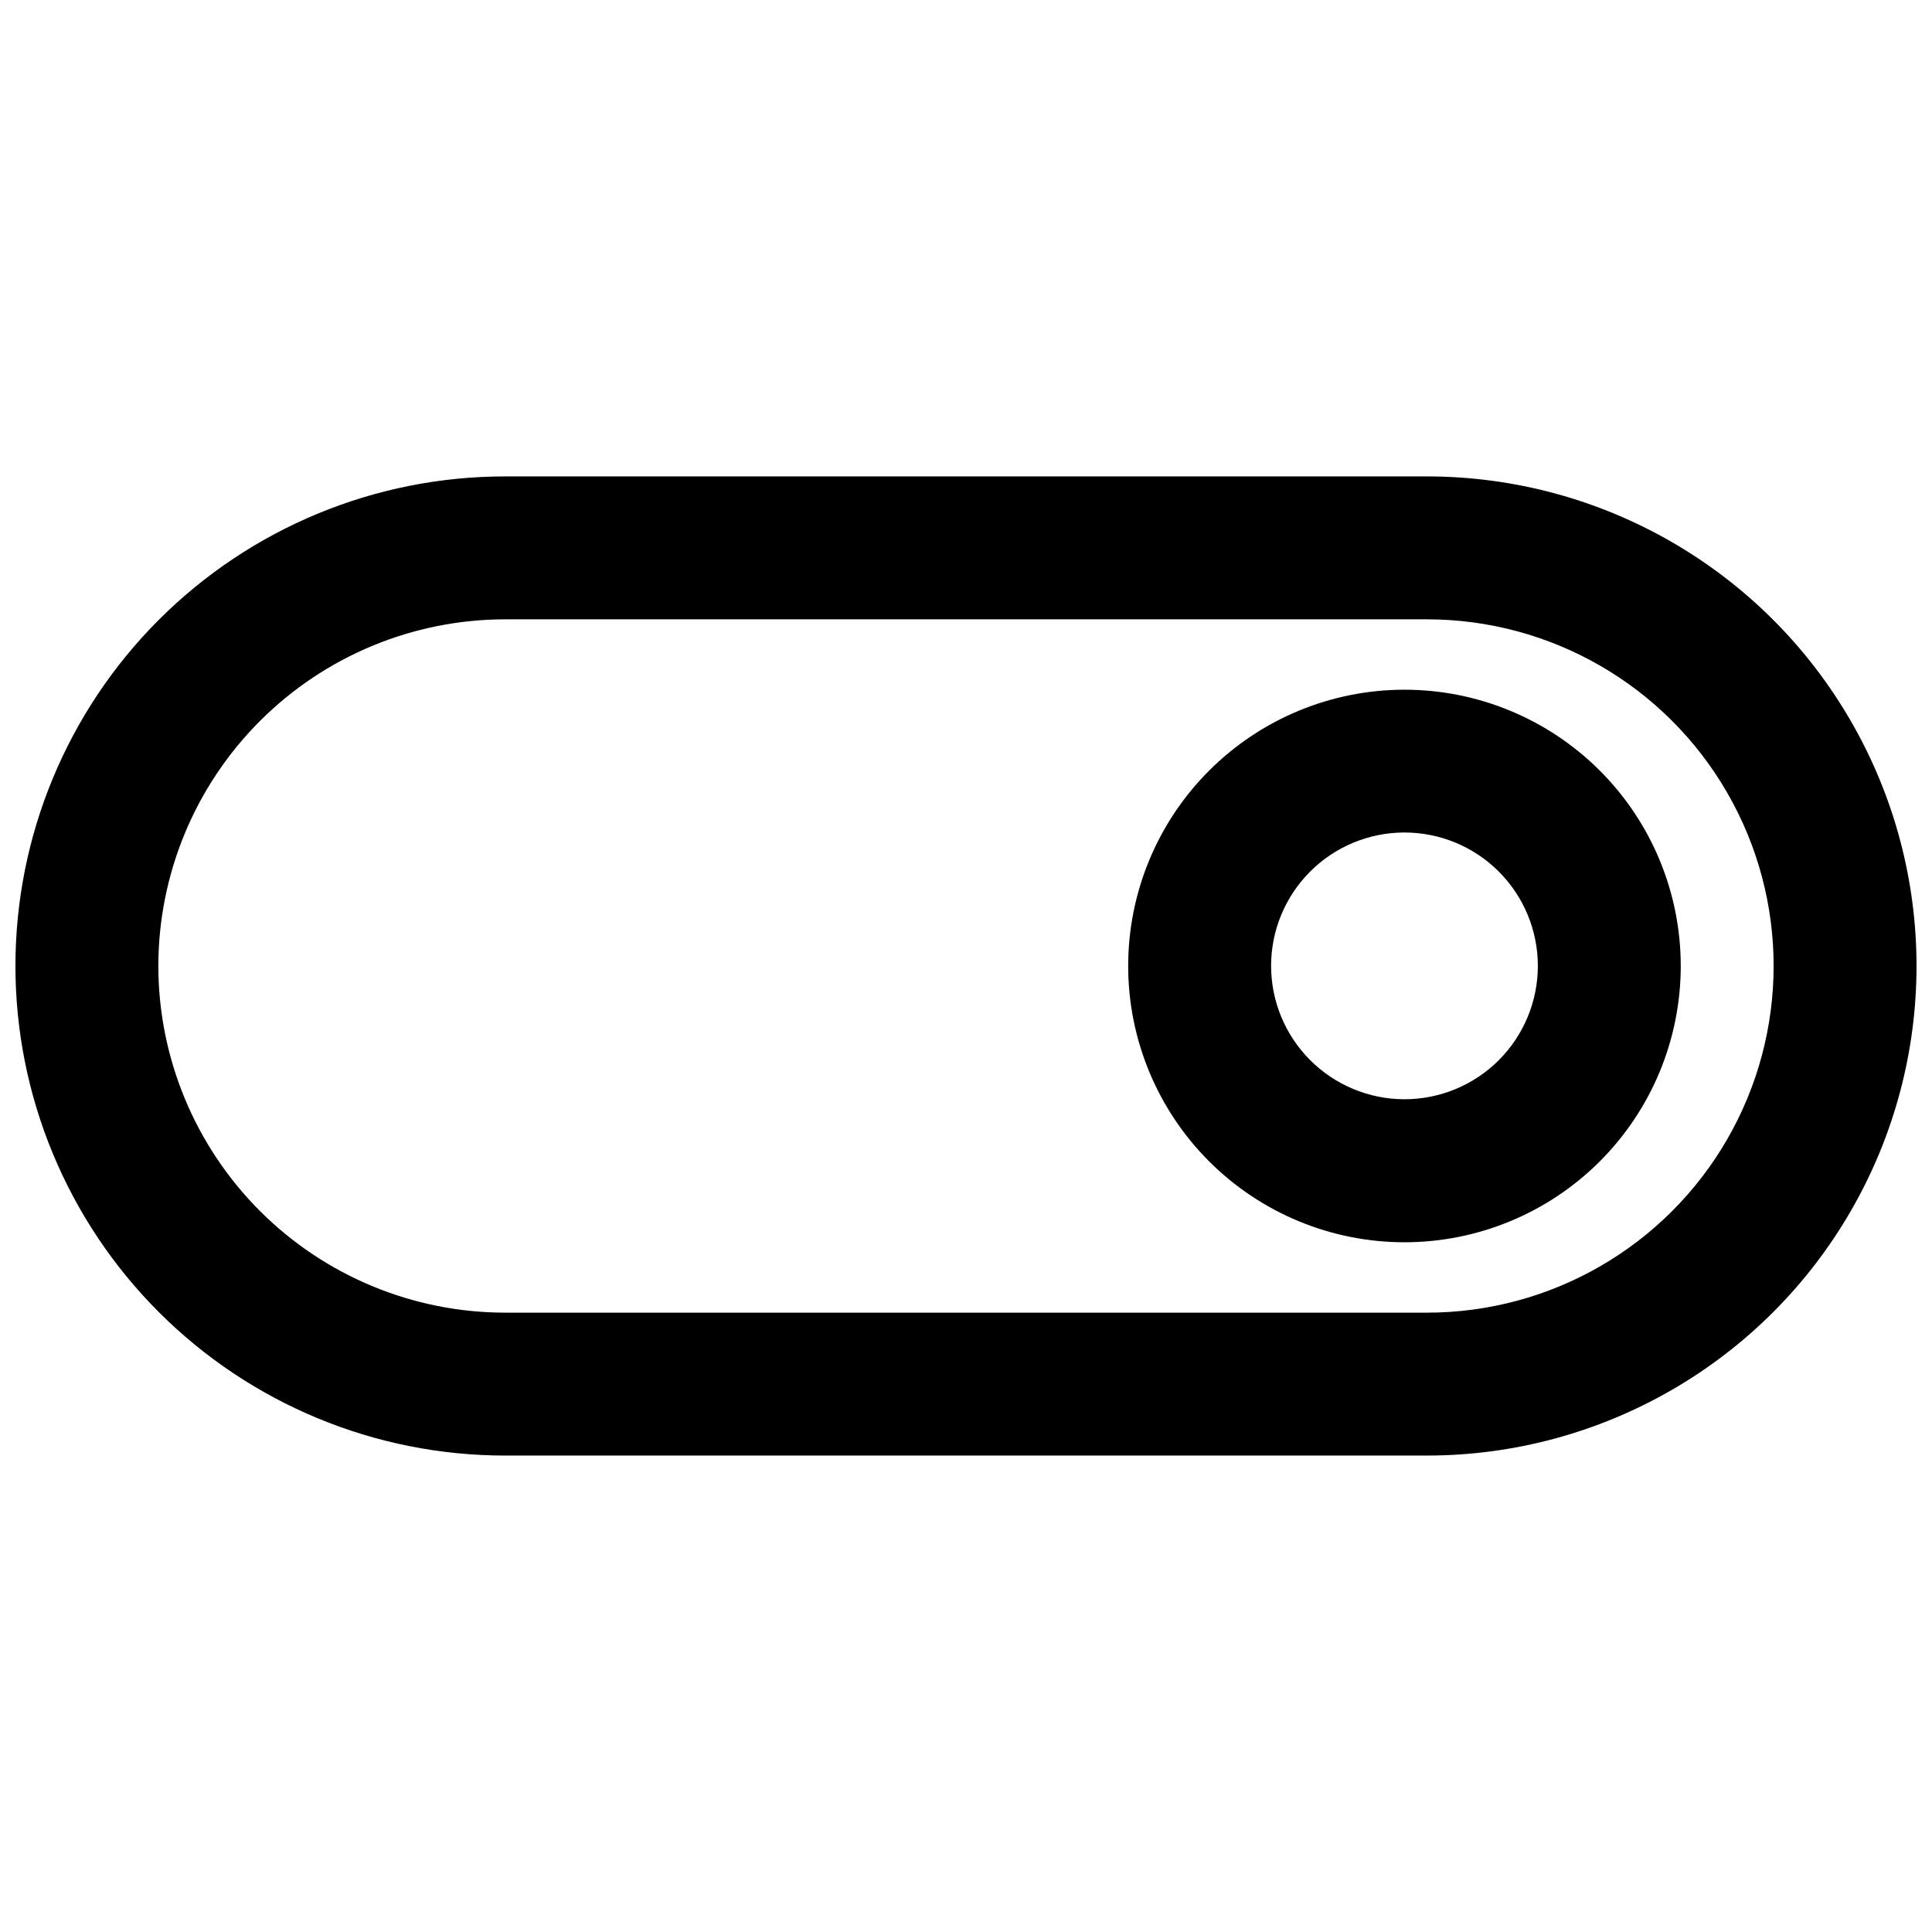 <?xml version="1.0" encoding="UTF-8"?>
<!-- Uploaded to: ICON Repo, www.svgrepo.com, Generator: ICON Repo Mixer Tools -->
<svg width="800px" height="800px" version="1.1" viewBox="144 144 512 512" xmlns="http://www.w3.org/2000/svg">
 <defs>
  <clipPath id="a">
   <path d="m148.09 270h503.81v260h-503.81z"/>
  </clipPath>
 </defs>
 <g clip-path="url(#a)">
  <path d="m148.09 400c0.008 34.406 13.68 67.398 38.008 91.73 24.332 24.328 57.324 38 91.73 38.008h244.33c46.352 0 89.184-24.727 112.36-64.871 23.176-40.141 23.176-89.598 0-129.74-23.172-40.141-66.004-64.871-112.36-64.871h-244.33c-34.406 0-67.406 13.672-91.738 38-24.332 24.332-38 57.332-38 91.742zm37.871 0c0.023-24.359 9.711-47.711 26.934-64.934 17.227-17.223 40.578-26.91 64.934-26.938h244.33c32.82 0 63.148 17.512 79.559 45.934 16.414 28.426 16.414 63.445 0 91.871-16.41 28.422-46.738 45.934-79.559 45.934h-244.33c-24.355-0.023-47.707-9.711-64.934-26.934-17.223-17.227-26.91-40.578-26.934-64.934z"/>
 </g>
 <path d="m442.98 400c0 19.418 7.719 38.043 21.449 51.773 13.734 13.73 32.359 21.445 51.781 21.441 19.418-0.004 38.043-7.719 51.773-21.457 13.727-13.734 21.438-32.359 21.434-51.781-0.008-19.418-7.727-38.043-21.465-51.77-13.738-13.727-32.367-21.434-51.785-21.426-19.414 0.008-38.027 7.727-51.754 21.457-13.723 13.73-21.434 32.348-21.434 51.762zm37.871 0c-0.008-9.379 3.711-18.375 10.34-25.012 6.625-6.637 15.621-10.363 24.996-10.367 9.379-0.004 18.375 3.723 25.004 10.352 6.633 6.633 10.355 15.625 10.355 25.004-0.004 9.379-3.734 18.371-10.367 25-6.637 6.625-15.633 10.344-25.012 10.336-9.359-0.016-18.336-3.742-24.953-10.359-6.621-6.621-10.344-15.594-10.363-24.953z"/>
</svg>
